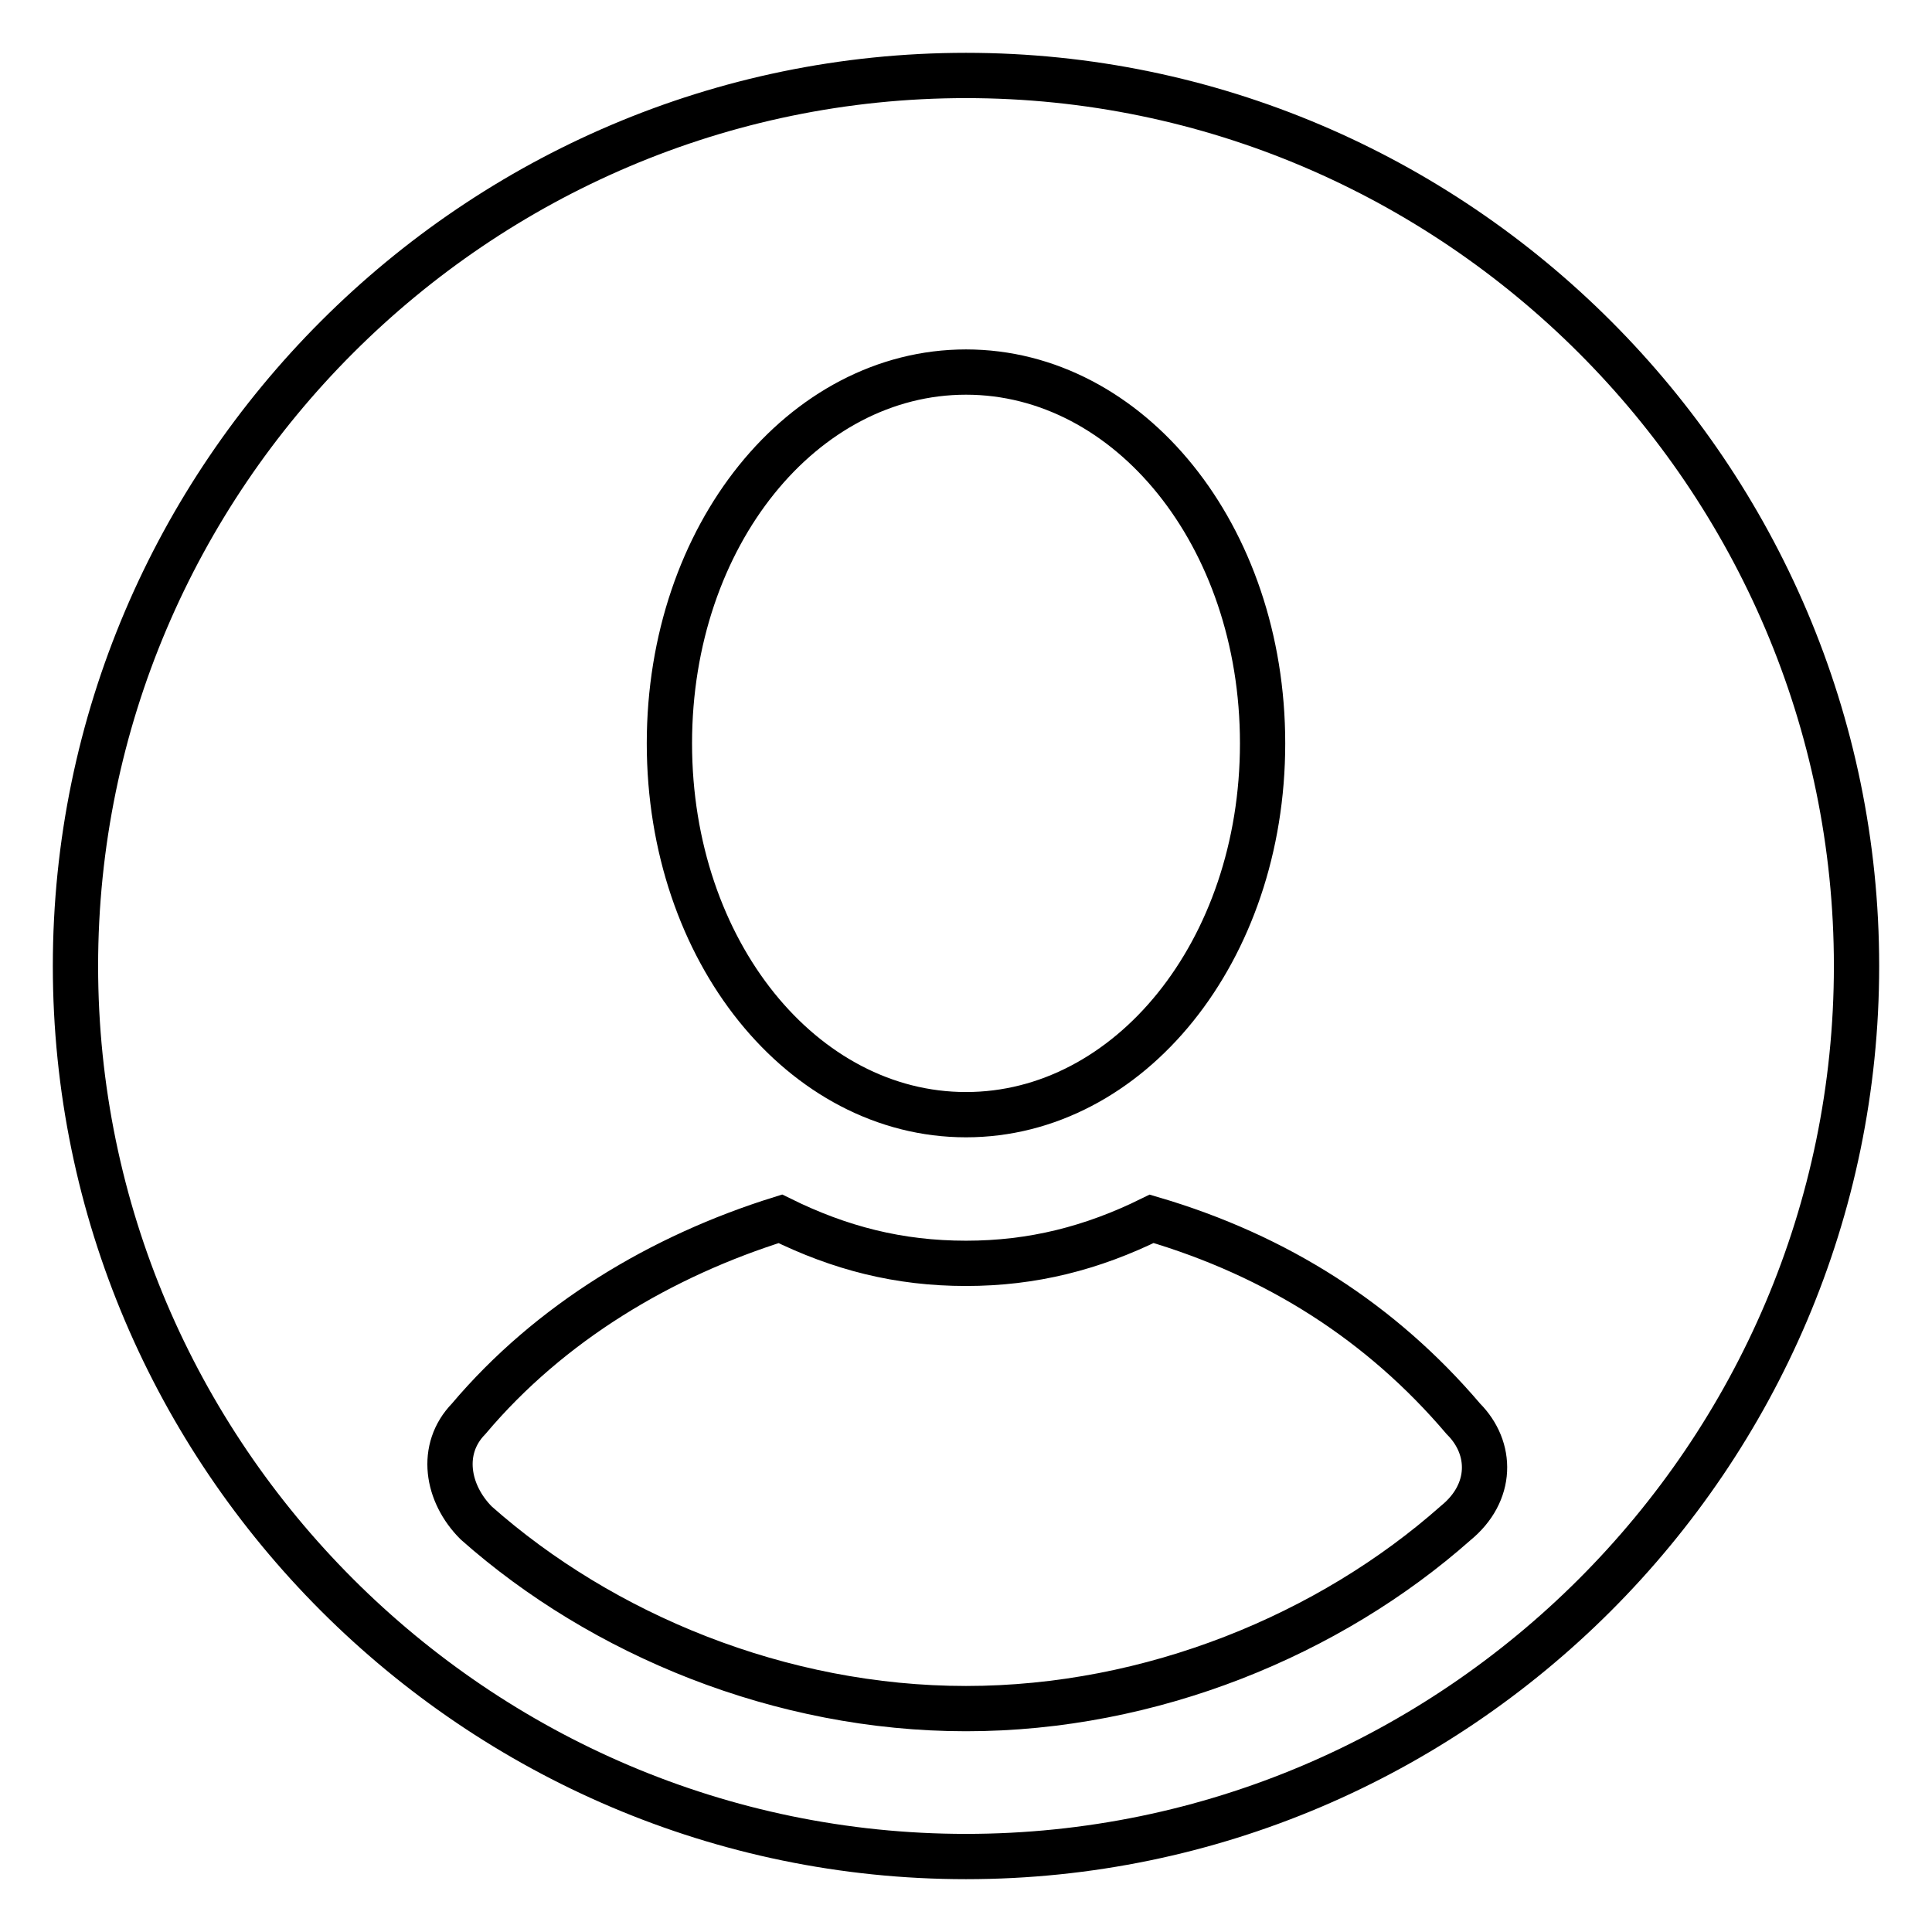 <?xml version="1.0" encoding="utf-8"?>
<!-- Svg Vector Icons : http://www.onlinewebfonts.com/icon -->
<!DOCTYPE svg PUBLIC "-//W3C//DTD SVG 1.1//EN" "http://www.w3.org/Graphics/SVG/1.1/DTD/svg11.dtd">
<svg version="1.1" xmlns="http://www.w3.org/2000/svg" xmlns:xlink="http://www.w3.org/1999/xlink" x="0px" y="0px" viewBox="0 0 256 256" enable-background="new 0 0 256 256" xml:space="preserve">
<g> <path stroke-width="6" fill-opacity="0" stroke="#000000"  d="M128,10C63.1,10,10,63.1,10,128c0,64.9,53.1,118,118,118c64.9,0,118-53.1,118-118C246,63.1,192.9,10,128,10 z M128,49.3c21.6,0,39.3,21.6,39.3,49.2s-17.7,49.2-39.3,49.2c-21.6,0-39.3-21.6-39.3-49.2S106.4,49.3,128,49.3z M192.9,201.8 c-16.7,14.8-40.3,24.6-64.9,24.6s-48.2-9.8-64.9-24.6c-3.9-3.9-4.9-9.8-1-13.8c10.8-12.8,25.6-21.6,41.3-26.5 c7.9,3.9,15.7,5.9,24.6,5.9c8.8,0,16.7-2,24.6-5.9c16.7,4.9,30.5,13.8,41.3,26.5C197.8,191.9,197.8,197.8,192.9,201.8z"/></g>
</svg>